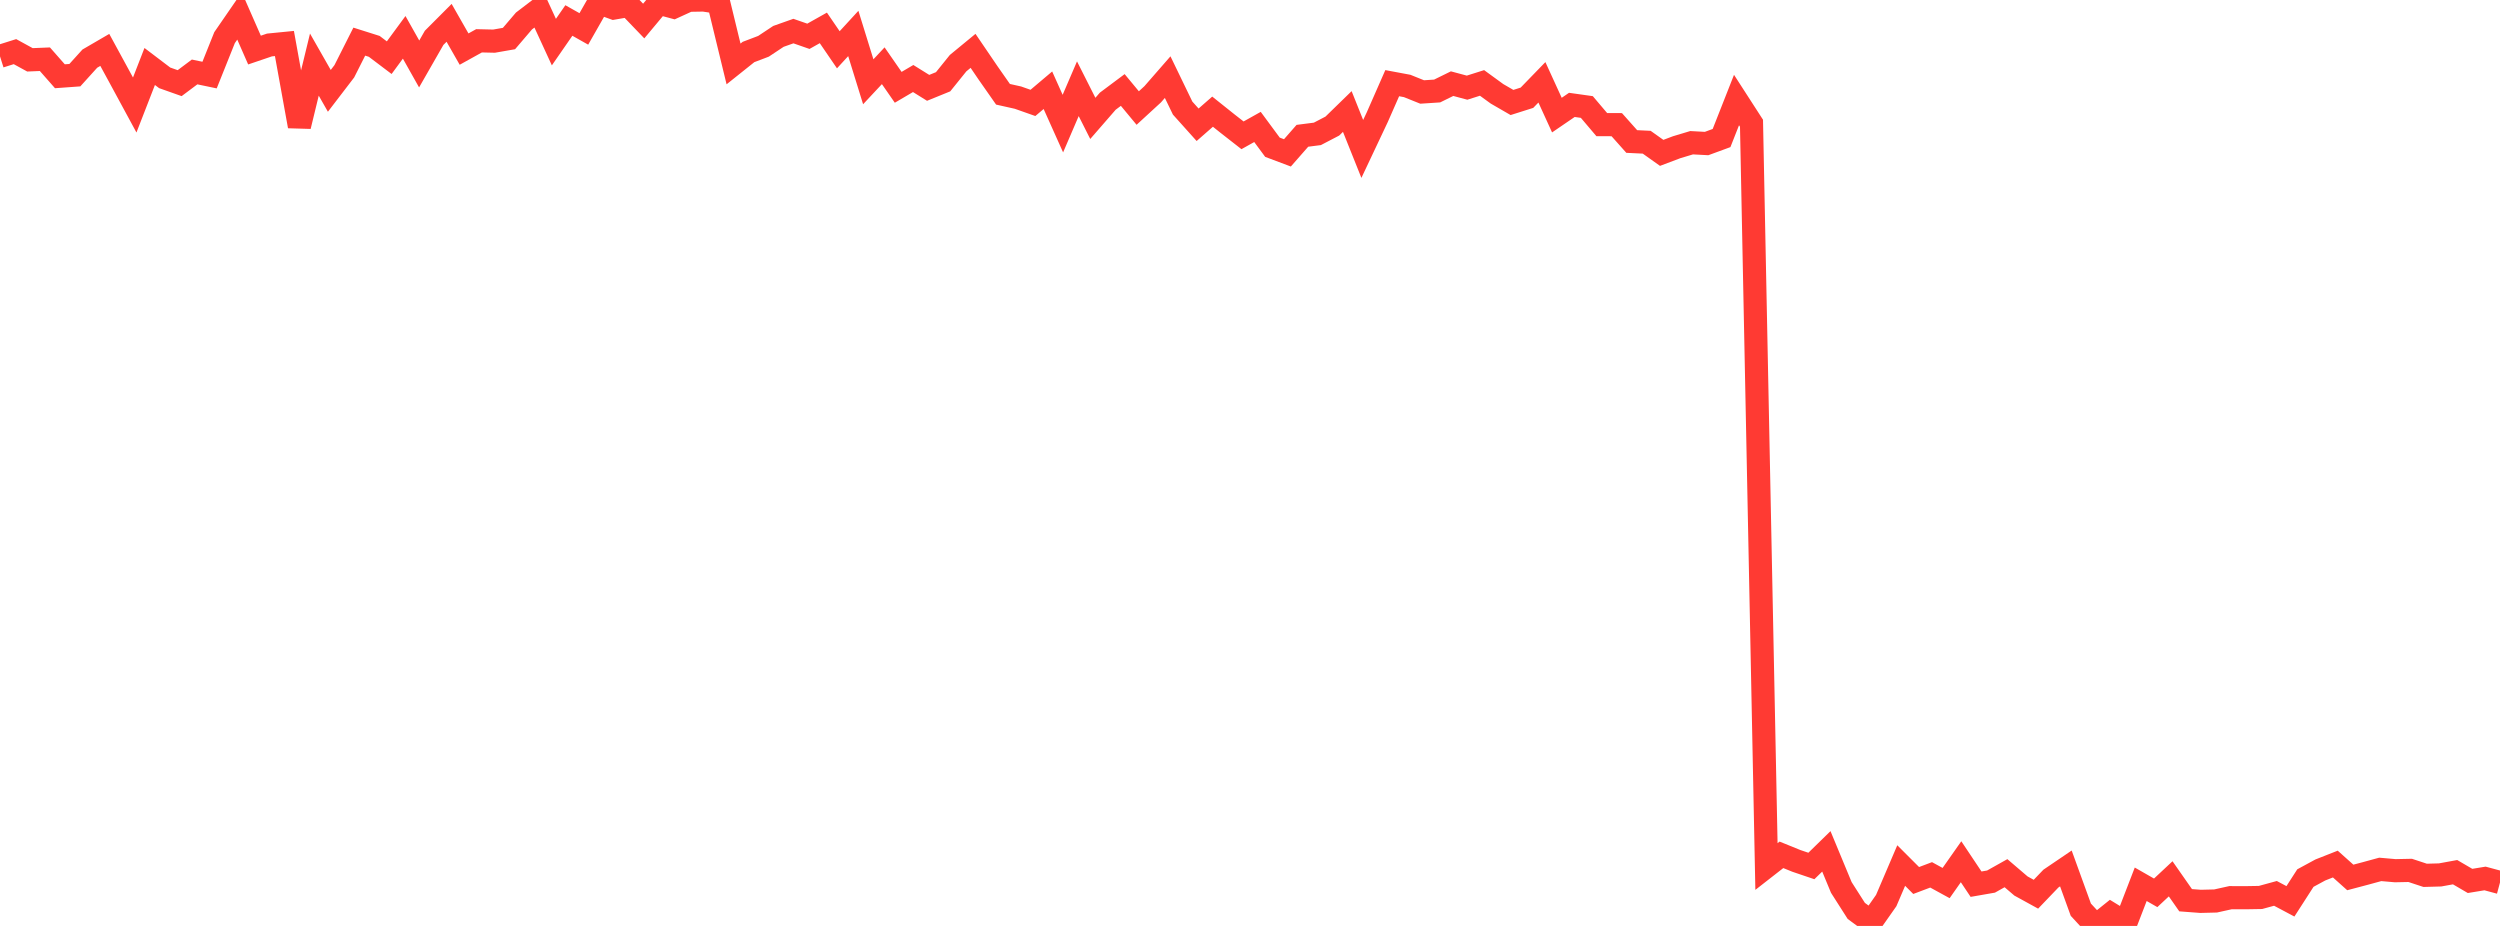 <?xml version="1.0" standalone="no"?>
<!DOCTYPE svg PUBLIC "-//W3C//DTD SVG 1.1//EN" "http://www.w3.org/Graphics/SVG/1.1/DTD/svg11.dtd">

<svg width="135" height="50" viewBox="0 0 135 50" preserveAspectRatio="none" 
  xmlns="http://www.w3.org/2000/svg"
  xmlns:xlink="http://www.w3.org/1999/xlink">


<polyline points="0.0, 3.043 0.808, 2.788 1.617, 3.231 2.425, 3.198 3.234, 4.118 4.042, 4.059 4.85, 3.166 5.659, 2.695 6.467, 4.179 7.275, 5.671 8.084, 3.59 8.892, 4.203 9.701, 4.49 10.509, 3.885 11.317, 4.054 12.126, 2.033 12.934, 0.86 13.743, 2.704 14.551, 2.429 15.359, 2.349 16.168, 6.815 16.976, 3.488 17.784, 4.906 18.593, 3.849 19.401, 2.248 20.21, 2.504 21.018, 3.115 21.826, 2.016 22.635, 3.454 23.443, 2.043 24.251, 1.233 25.06, 2.651 25.868, 2.203 26.677, 2.222 27.485, 2.081 28.293, 1.135 29.102, 0.518 29.91, 2.274 30.719, 1.106 31.527, 1.562 32.335, 0.143 33.144, 0.435 33.952, 0.295 34.76, 1.136 35.569, 0.167 36.377, 0.384 37.186, 0.014 37.994, 0.0 38.802, 0.123 39.611, 3.453 40.419, 2.808 41.228, 2.5 42.036, 1.964 42.844, 1.678 43.653, 1.96 44.461, 1.506 45.269, 2.688 46.078, 1.807 46.886, 4.416 47.695, 3.55 48.503, 4.715 49.311, 4.24 50.12, 4.744 50.928, 4.415 51.737, 3.411 52.545, 2.746 53.353, 3.934 54.162, 5.091 54.97, 5.272 55.778, 5.557 56.587, 4.873 57.395, 6.675 58.204, 4.792 59.012, 6.393 59.82, 5.464 60.629, 4.859 61.437, 5.834 62.246, 5.091 63.054, 4.165 63.862, 5.836 64.671, 6.738 65.479, 6.03 66.287, 6.675 67.096, 7.307 67.904, 6.855 68.713, 7.951 69.521, 8.255 70.329, 7.333 71.138, 7.229 71.946, 6.808 72.754, 6.021 73.563, 8.043 74.371, 6.331 75.18, 4.491 75.988, 4.642 76.796, 4.967 77.605, 4.914 78.413, 4.517 79.222, 4.734 80.03, 4.478 80.838, 5.066 81.647, 5.534 82.455, 5.278 83.263, 4.445 84.072, 6.216 84.88, 5.664 85.689, 5.778 86.497, 6.731 87.305, 6.732 88.114, 7.641 88.922, 7.68 89.731, 8.255 90.539, 7.95 91.347, 7.707 92.156, 7.751 92.964, 7.454 93.772, 5.402 94.581, 6.655 95.389, 46.792 96.198, 46.161 97.006, 46.489 97.814, 46.763 98.623, 45.973 99.431, 47.922 100.24, 49.19 101.048, 49.781 101.856, 48.63 102.665, 46.739 103.473, 47.547 104.281, 47.242 105.09, 47.685 105.898, 46.534 106.707, 47.746 107.515, 47.605 108.323, 47.152 109.132, 47.844 109.94, 48.288 110.749, 47.444 111.557, 46.896 112.365, 49.124 113.174, 50.0 113.982, 49.352 114.79, 49.847 115.599, 47.751 116.407, 48.213 117.216, 47.456 118.024, 48.612 118.832, 48.673 119.641, 48.653 120.449, 48.474 121.257, 48.477 122.066, 48.463 122.874, 48.242 123.683, 48.672 124.491, 47.416 125.299, 46.978 126.108, 46.659 126.916, 47.382 127.725, 47.168 128.533, 46.947 129.341, 47.018 130.15, 47.001 130.958, 47.268 131.766, 47.246 132.575, 47.098 133.383, 47.57 134.192, 47.437 135.0, 47.655" fill="none" stroke="#ff3a33" stroke-width="1.25"/>

</svg>